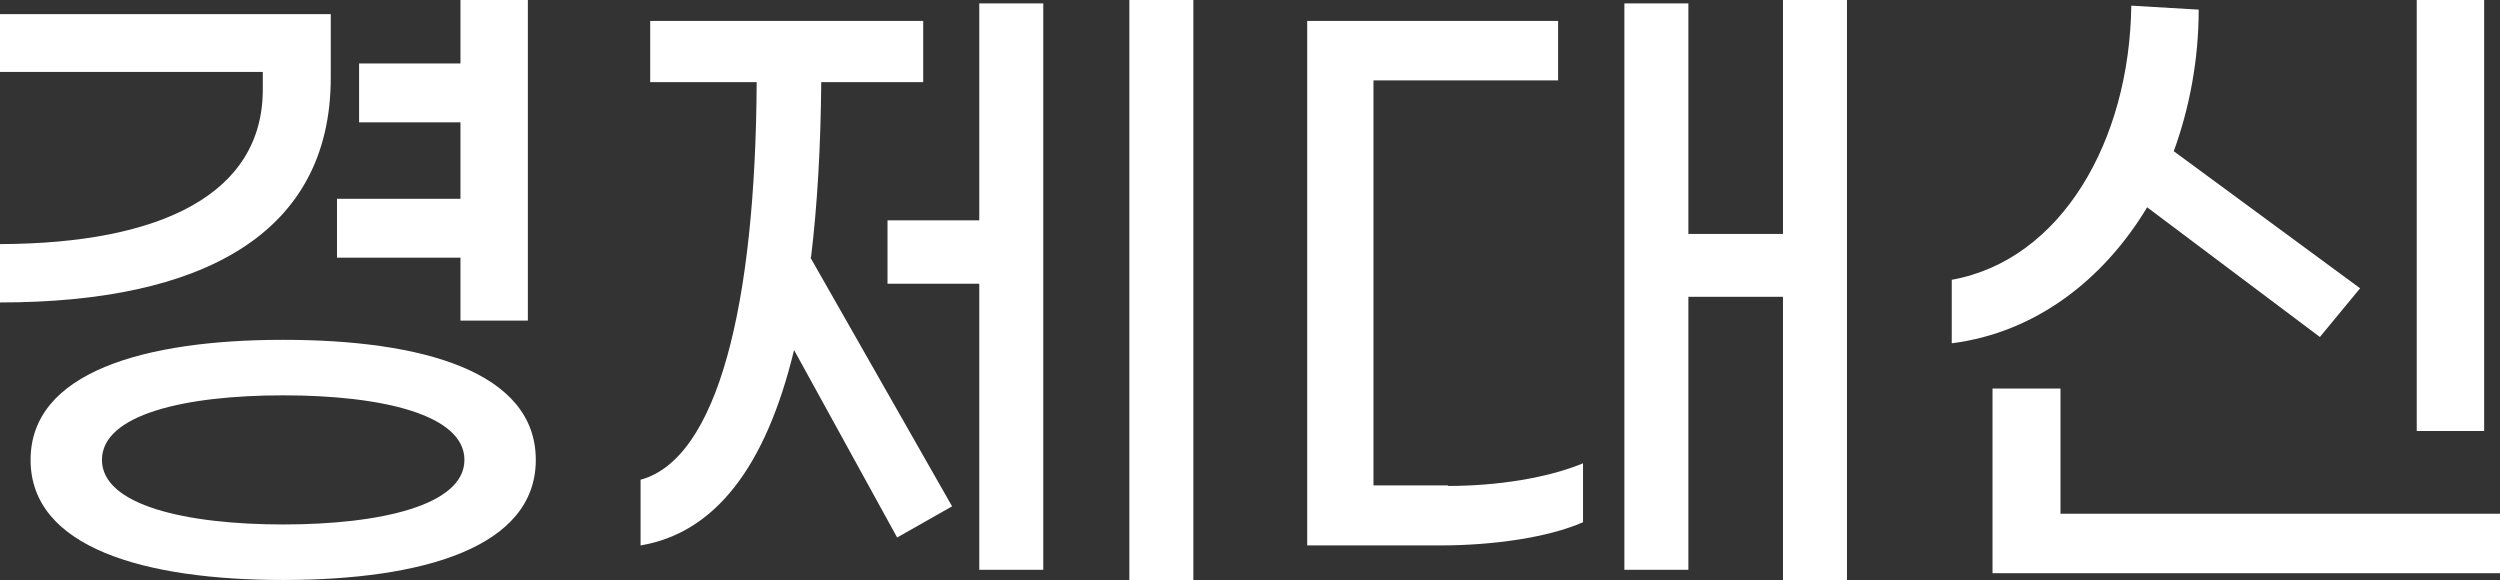 <?xml version="1.0" encoding="UTF-8"?>
<svg id="_레이어_2" data-name="레이어 2" xmlns="http://www.w3.org/2000/svg" viewBox="0 0 44.14 10.24">
  <rect x="0" y="0" width="44.14" height="10.24" fill="#333333" stroke="none"/>
  <defs>
    <style>
      .cls-1 {
        fill: #fff;
      }
    </style>
  </defs>
  <g id="_레이어_1-2" data-name="레이어 1">
    <g>
      <path class="cls-1" d="m0,5.34v-1.03c2.87-.01,4.64-.9,4.64-2.73v-.31H0V.25h5.84v1.12c0,2.78-2.3,3.97-5.84,3.97Zm9.46,2.78c0,1.55-2.01,2.12-4.46,2.12s-4.46-.57-4.46-2.12,2.01-2.12,4.46-2.12,4.46.56,4.46,2.12Zm-1.26,0c0-.8-1.46-1.14-3.2-1.14s-3.2.34-3.2,1.14,1.48,1.14,3.2,1.14,3.2-.34,3.2-1.14Zm-.07-3.57h-2.18v-1.04h2.18v-1.35h-1.79v-1.04h1.79V0h1.19v5.66h-1.19v-1.12Z"/>
      <path class="cls-1" d="m14.31,4.55l2.5,4.39-.97.55-1.82-3.31c-.5,2.07-1.4,3.23-2.71,3.45v-1.16c1.36-.37,2.03-3.08,2.05-7.02h-1.88V.37h4.82v1.08h-1.8c-.01,1.15-.07,2.18-.18,3.09ZM17.29.06h1.13v10h-1.13v-5.05h-1.62v-1.12h1.62V.06Zm3.78-.06v10.24h-1.13V0h1.13Z"/>
      <path class="cls-1" d="m25.56,8.58c.88,0,1.76-.14,2.39-.4v1.04c-.61.27-1.59.41-2.52.41h-2.35V.37h4.43v1.05h-3.26v7.15h1.32ZM32.61,0v10.24h-1.13v-5h-1.67v4.82h-1.13V.06h1.13v4.07h1.67V0h1.13Z"/>
      <path class="cls-1" d="m34.46,6.06v-1.12c1.94-.35,3.14-2.46,3.17-4.84l1.19.07c0,.88-.16,1.73-.44,2.5l3.29,2.42-.71.86-3.05-2.29c-.77,1.28-1.97,2.21-3.44,2.4Zm9.68,3v1.06h-8.96v-3.26h1.2v2.21h7.76Zm-.28-1.45h-1.19V0h1.19v7.6Z"/>
    </g>
  </g>
</svg>